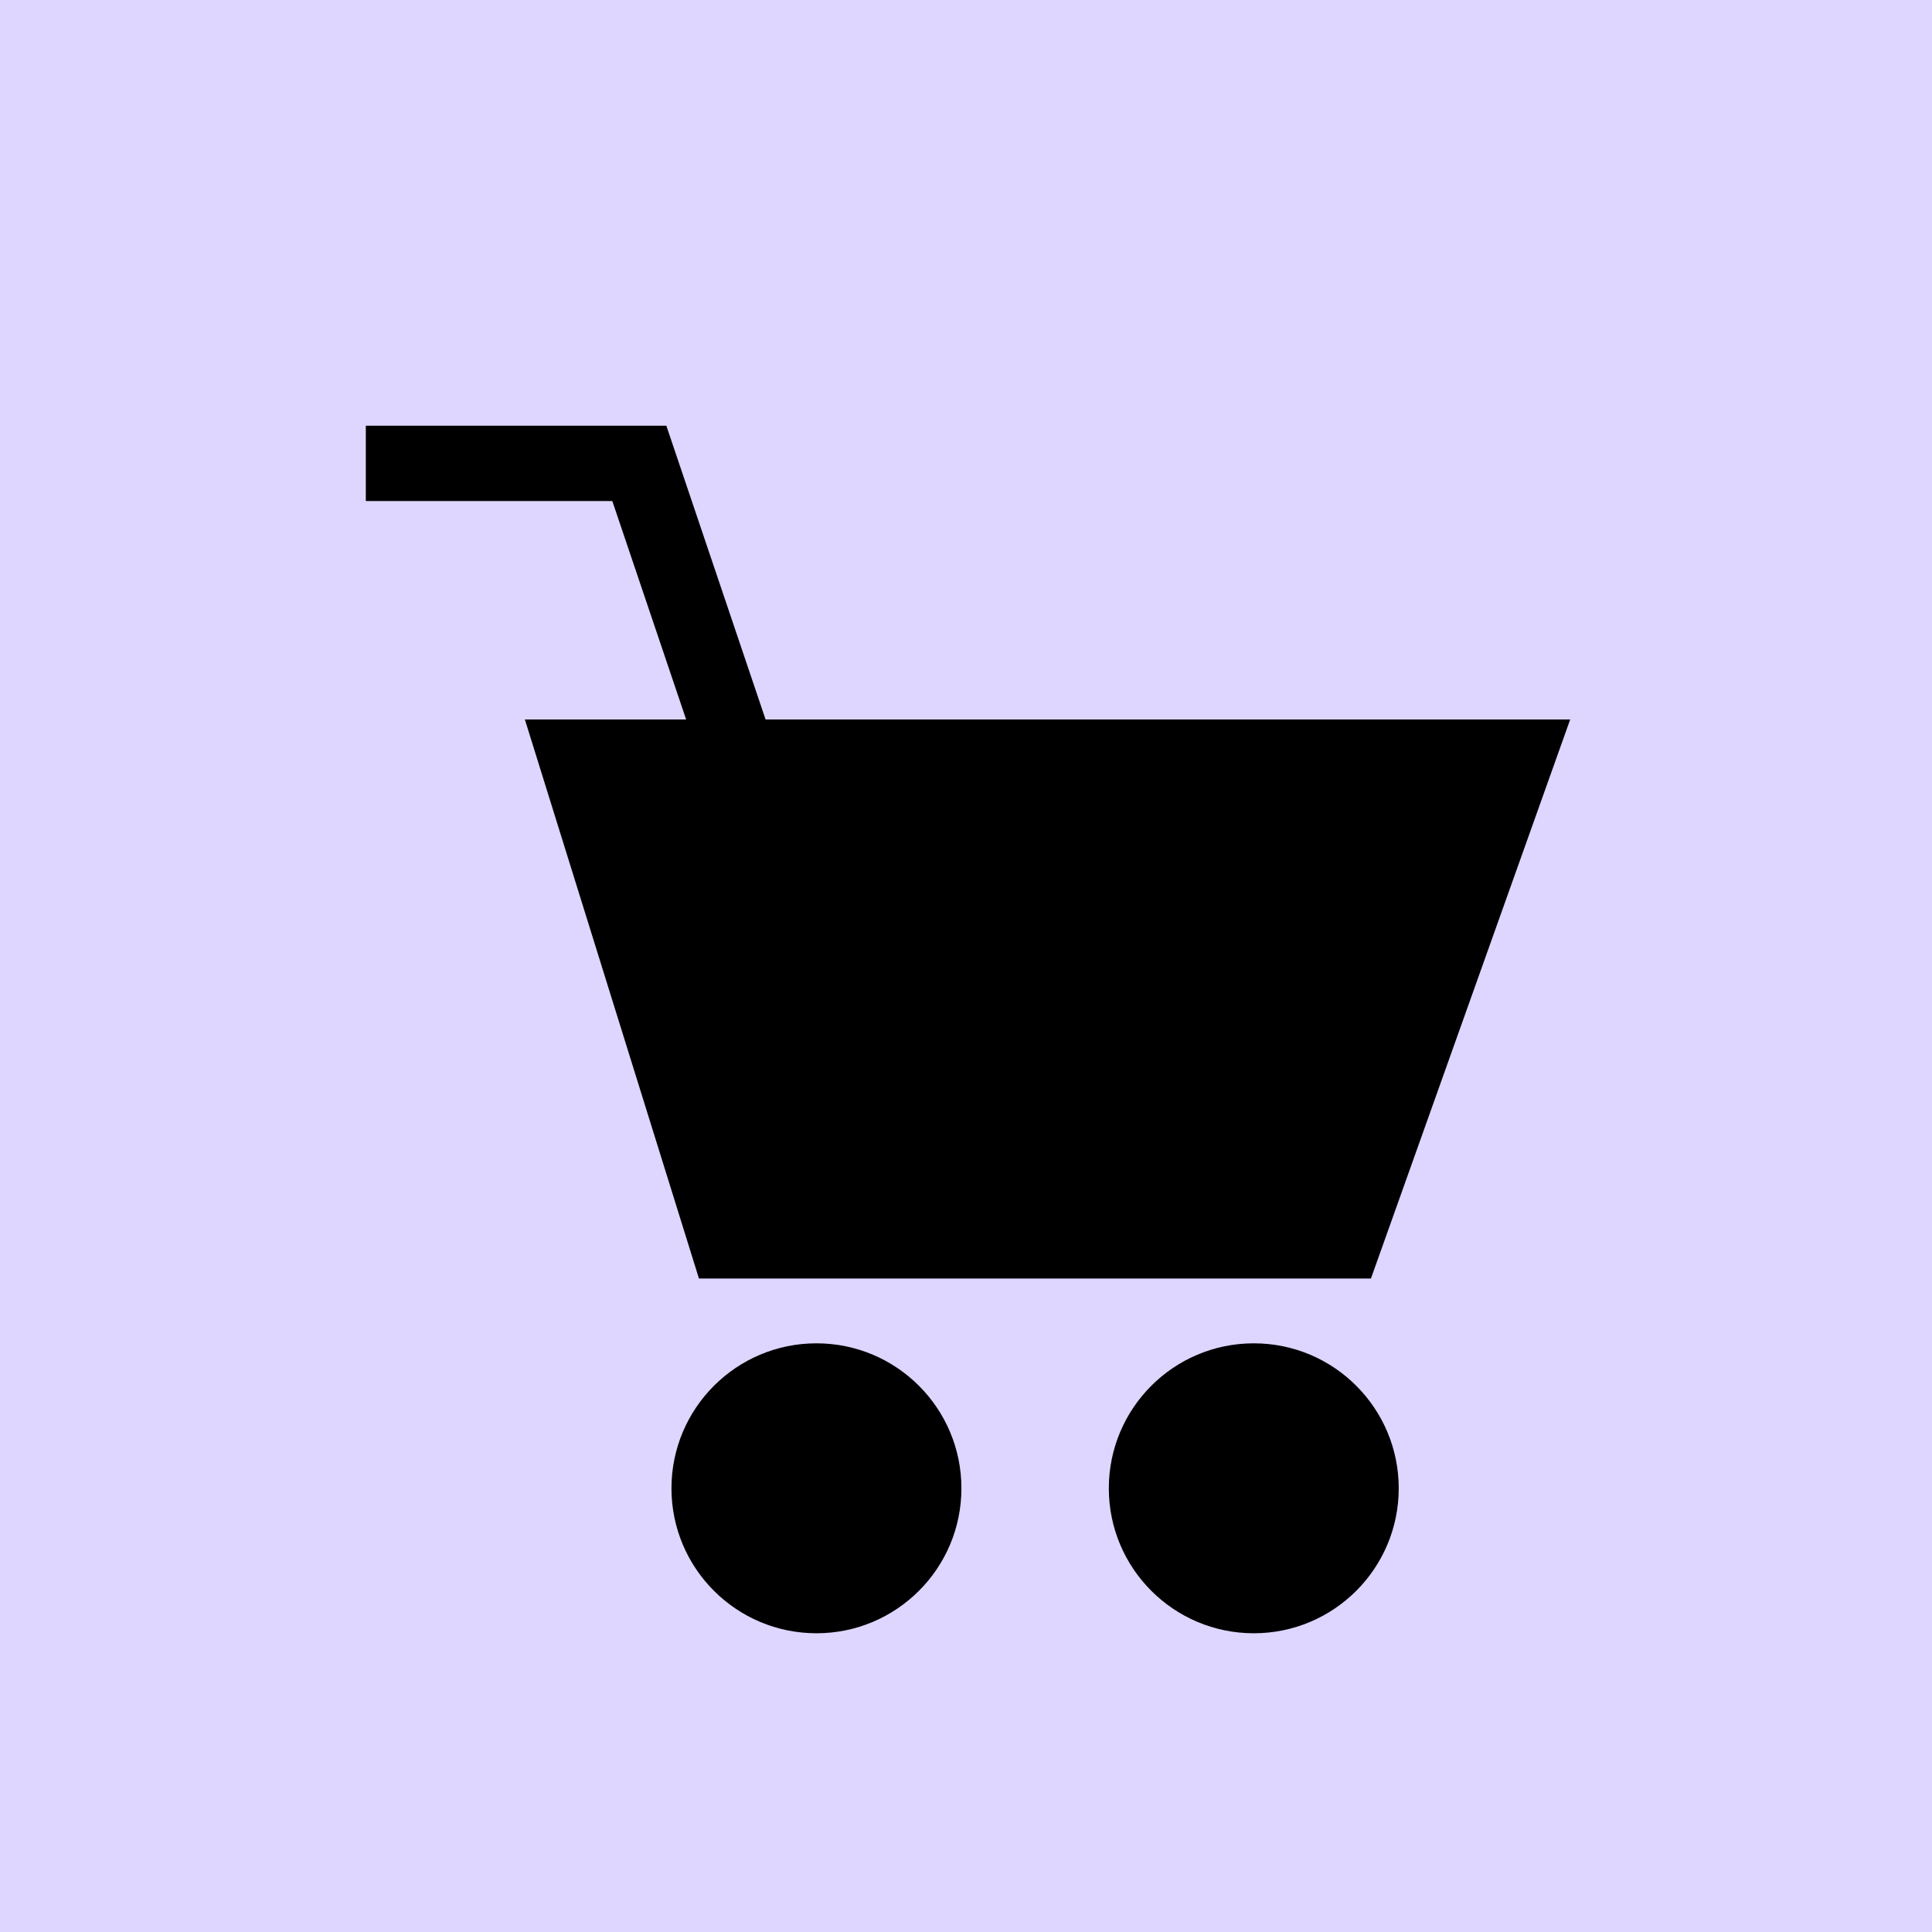 <svg xmlns="http://www.w3.org/2000/svg" width="40" height="40" viewBox="0 0 40 40" fill="none"><rect width="40" height="40" fill="#DED6FF"></rect><g clip-path="url(#clip0_1440_3577)"><path d="M14.648 16.205L12.677 10.373H7.574V8.814H13.796L16.124 15.706L14.648 16.205Z" fill="black"></path><path d="M10.867 14.896H32.509L28.384 26.47H14.471L10.867 14.896Z" fill="black"></path><path d="M25.958 33.815C27.616 33.815 28.959 32.471 28.959 30.814C28.959 29.156 27.616 27.812 25.958 27.812C24.301 27.812 22.957 29.156 22.957 30.814C22.957 32.471 24.301 33.815 25.958 33.815Z" fill="black"></path><path d="M16.904 33.815C18.561 33.815 19.905 32.471 19.905 30.814C19.905 29.156 18.561 27.812 16.904 27.812C15.246 27.812 13.902 29.156 13.902 30.814C13.902 32.471 15.246 33.815 16.904 33.815Z" fill="black"></path></g><defs><clipPath id="clip0_1440_3577"><rect width="25" height="25" fill="white" transform="translate(7.543 8.814)"></rect></clipPath></defs></svg>